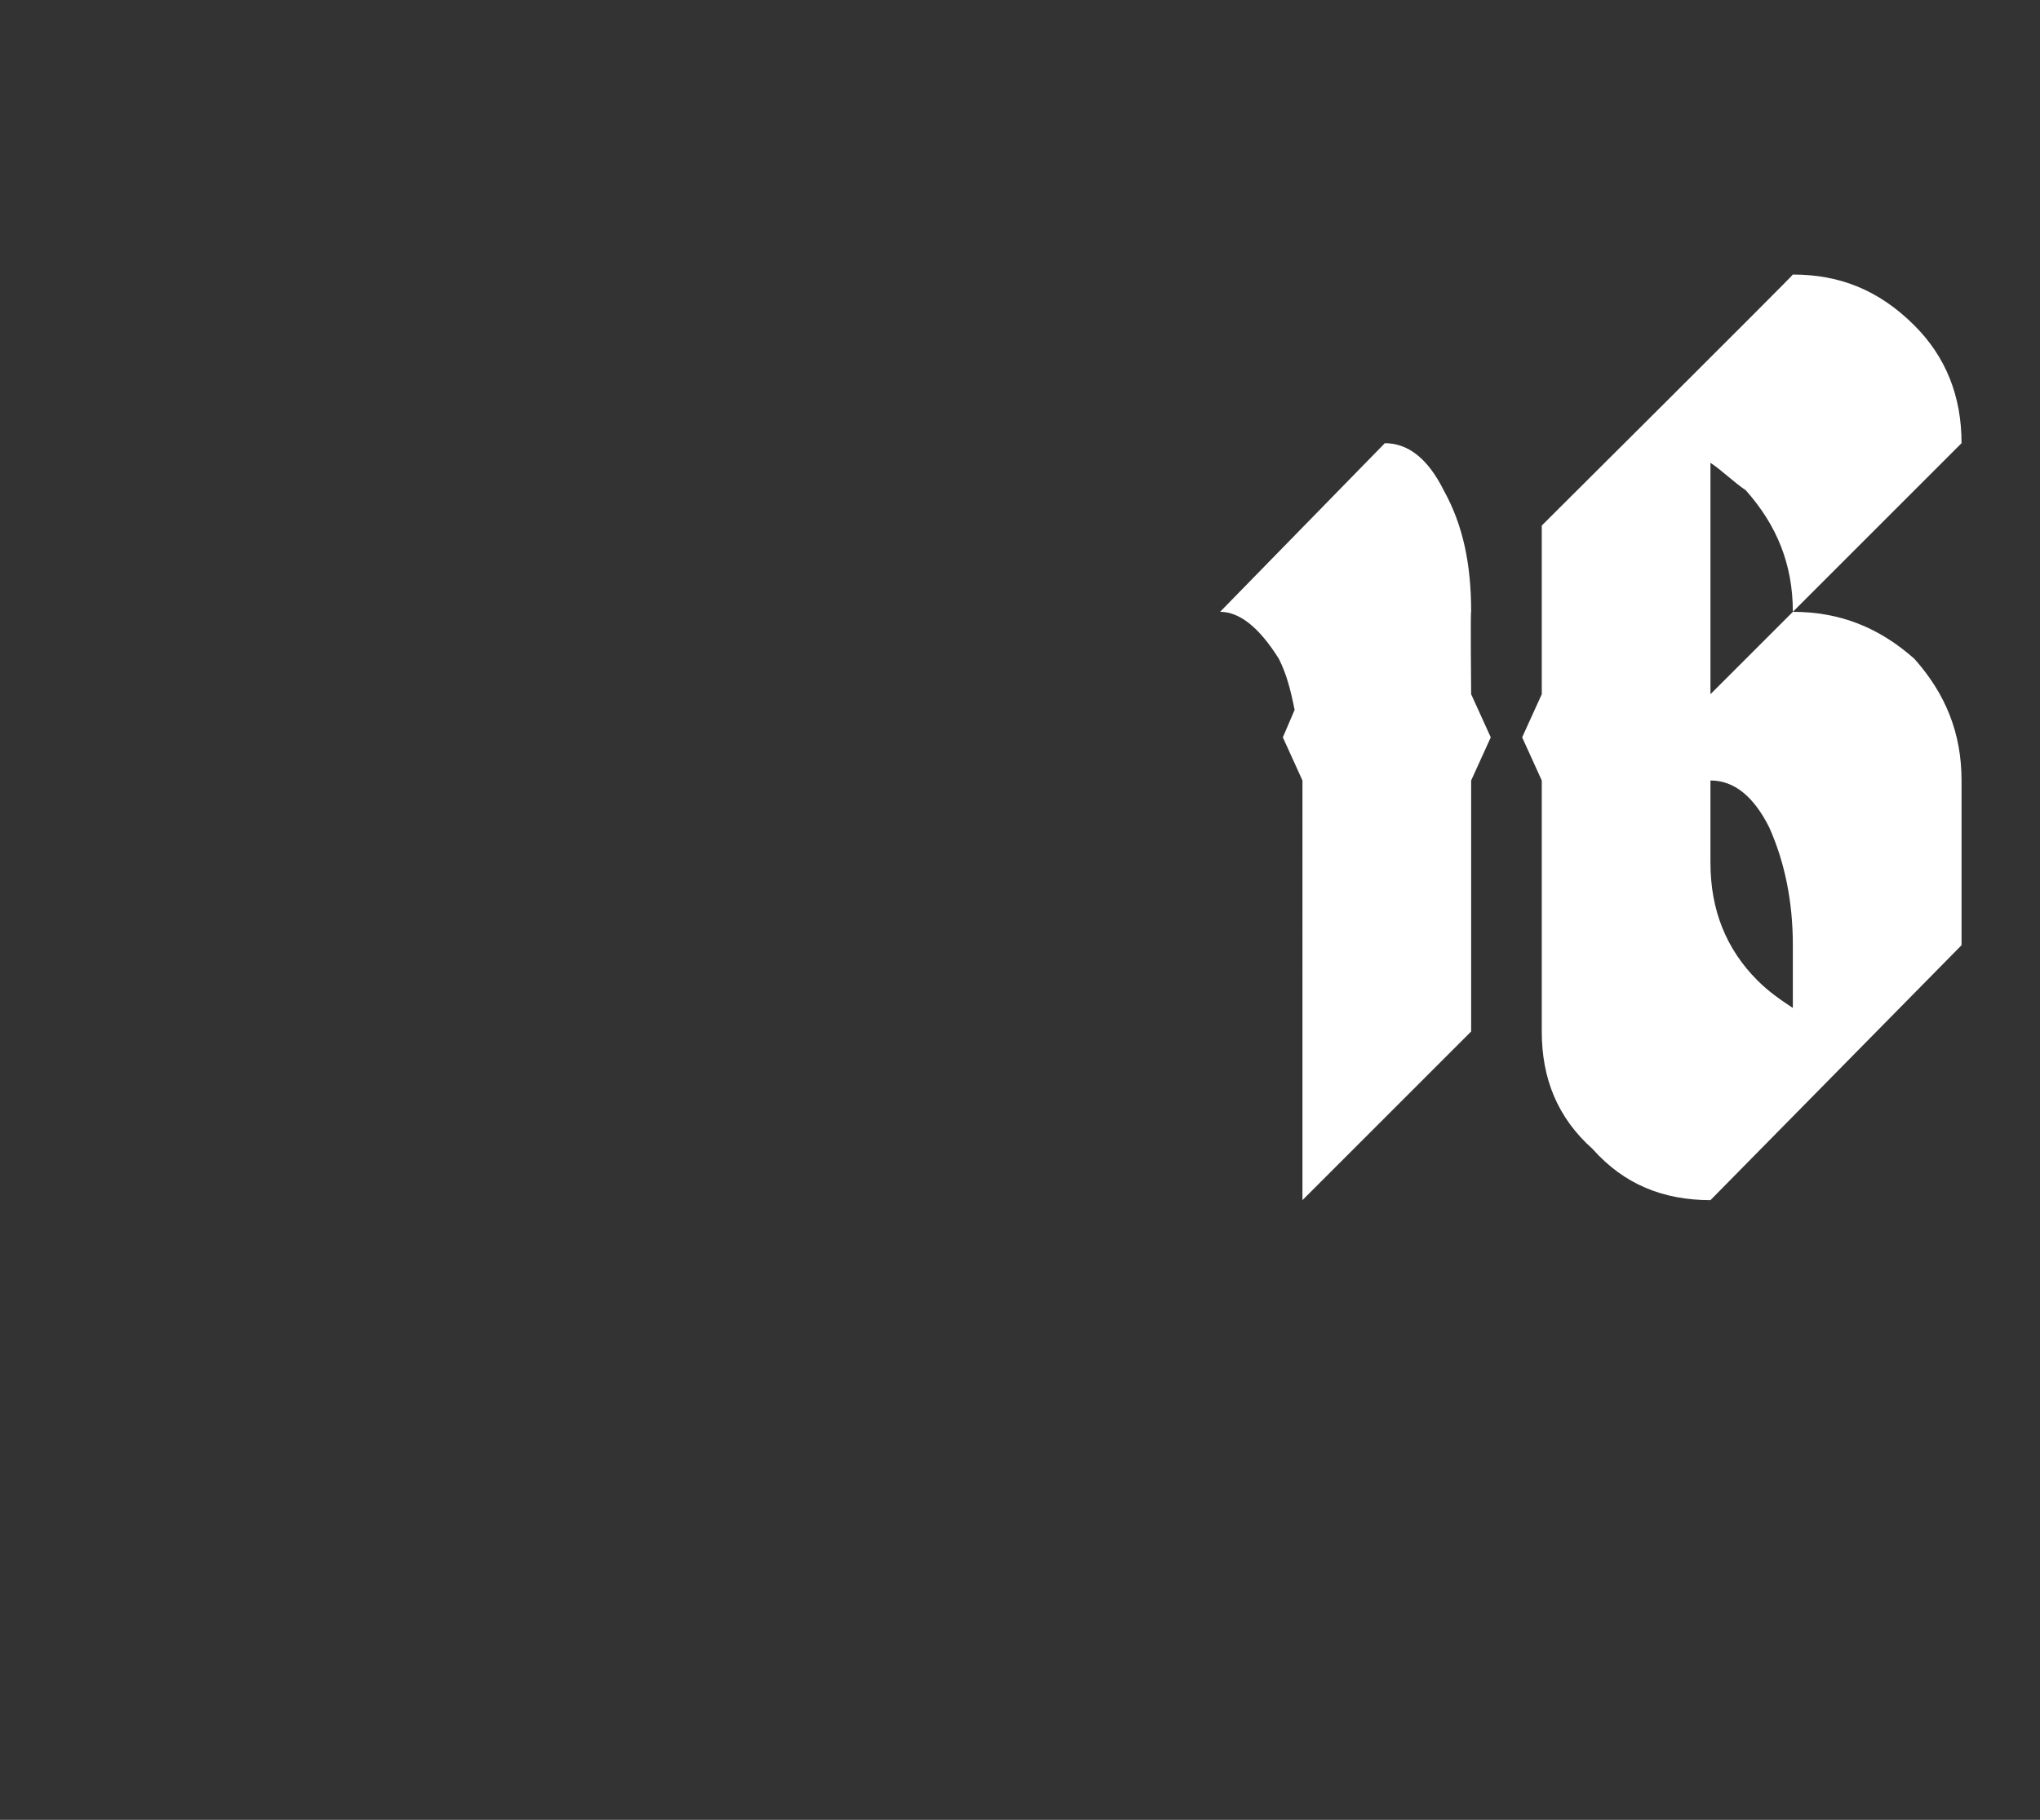 <?xml version="1.0" standalone="no"?><!DOCTYPE svg PUBLIC "-//W3C//DTD SVG 1.1//EN" "http://www.w3.org/Graphics/SVG/1.1/DTD/svg11.dtd"><svg xmlns="http://www.w3.org/2000/svg" version="1.1" width="52px" height="46.4px" viewBox="0 -7 52 46.4" style="top:-7px"><rect x="0" y="-7" width="52" height="46.4" fill="#333333" stroke="none"/><desc>16</desc><defs/><g id="Polygon164964"><path d="m33.2 12.9l-.5-1.1l.3-.7c-.1-.5-.2-.9-.4-1.3c-.5-.8-1-1.2-1.5-1.2l4.2-4.3c.6 0 1.1.4 1.5 1.2c.5.9.7 1.9.7 3.1c-.02-.03 0 2.1 0 2.1l.5 1.1l-.5 1.1v6.4l-4.3 4.3V12.9zm12.5 4.2c0-1.1-.2-2.1-.6-3c-.4-.8-.9-1.2-1.5-1.2v2.1c0 1.2.4 2.2 1.2 3c.3.3.6.5.9.7v-1.6zm-2.1 6.5c-1.2 0-2.2-.4-3-1.3c-.9-.8-1.3-1.8-1.3-3v-6.4l-.5-1.1l.5-1.1V6.4S45.73 0 45.7 0c1.2 0 2.2.4 3.1 1.3c.8.8 1.2 1.8 1.2 3l-4.3 4.3c0-1.2-.4-2.2-1.2-3.1c-.3-.2-.6-.5-.9-.7v5.9l2.1-2.1c1.2 0 2.2.4 3.1 1.2c.8.9 1.2 1.9 1.2 3.1v4.2l-6.4 6.5s-.01-.03 0 0z" stroke="none" fill="#fff"/></g></svg>